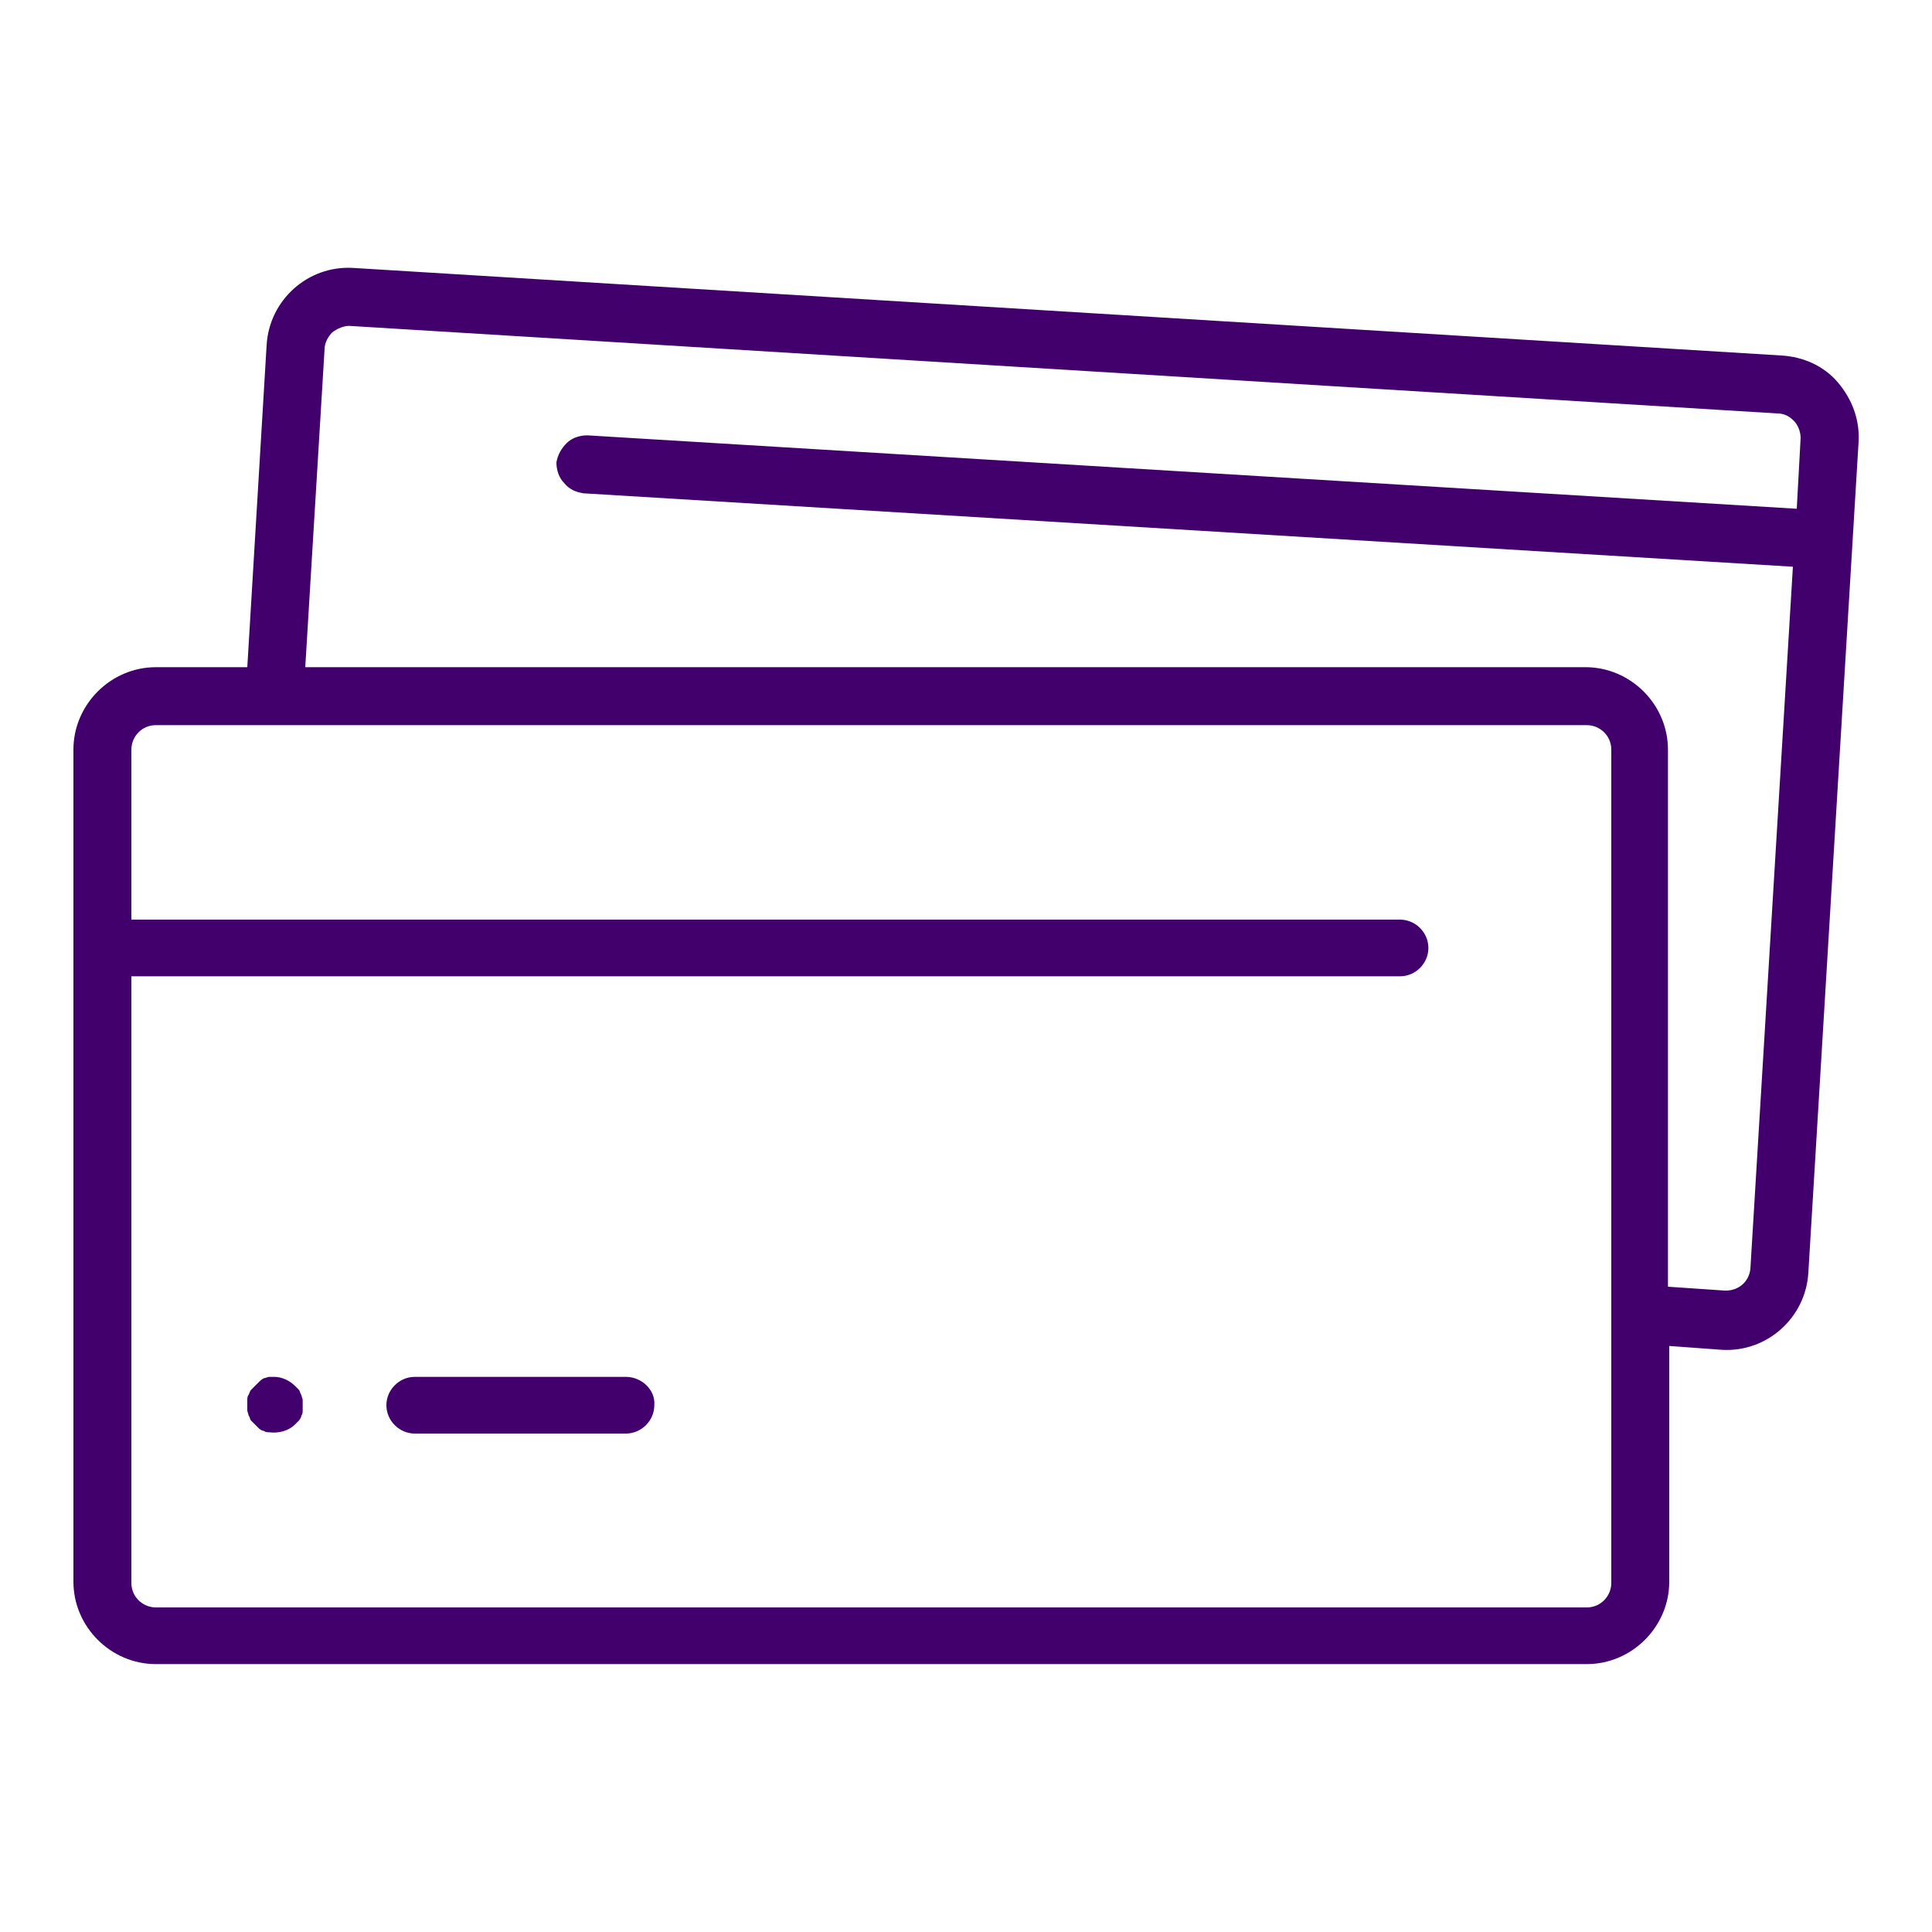<svg xml:space="preserve" style="enable-background:new 0 0 150 150;" viewBox="0 0 150 150" y="0px" x="0px" id="Capa_1" xmlns:xlink="http://www.w3.org/1999/xlink" xmlns="http://www.w3.org/2000/svg">
<style type="text/css">
	.st0{opacity:0.65;fill:#4F4F4F;}
	.st1{fill:#161615;}
	.st2{fill:#FFFFFF;}
	.st3{fill:#747474;}
	.st4{fill:#2F0054;}
	.st5{fill-rule:evenodd;clip-rule:evenodd;fill:#FFFFFF;}
	.st6{fill:none;stroke:#000000;stroke-width:2;stroke-miterlimit:10;}
	.st7{fill:#EEEEEE;}
	.st8{opacity:8.000000e-02;fill:#2E2D2D;}
	.st9{fill:none;stroke:#8A8A8A;stroke-miterlimit:10;}
	.st10{fill-rule:evenodd;clip-rule:evenodd;fill:#2F0054;}
	.st11{fill:none;stroke:#FFFFFF;stroke-miterlimit:10;}
	.st12{fill:#282828;}
	.st13{fill:#E7E7E7;}
	.st14{opacity:0.71;}
	.st15{fill:none;stroke:#B9B9B9;stroke-miterlimit:10;}
	.st16{fill:none;stroke:#B9B9B9;stroke-miterlimit:10;stroke-dasharray:5.02,5.02;}
	.st17{fill:none;stroke:#000000;stroke-miterlimit:10;}
	.st18{fill:none;stroke:#A2A2A2;stroke-miterlimit:10;}
	.st19{fill:#ECECEC;}
	.st20{fill-rule:evenodd;clip-rule:evenodd;fill:#00B504;}
	.st21{fill-rule:evenodd;clip-rule:evenodd;}
	.st22{fill:none;stroke:#747474;stroke-miterlimit:10;}
	.st23{fill:#7C7C7C;}
	.st24{fill:#41006B;}
	.st25{fill:#2F0054;stroke:#161615;stroke-miterlimit:10;}
</style>
<g>
	<path d="M5.7,122.8c0,3.5,2.9,6.4,6.4,6.4h111.1c3.5,0,6.4-2.9,6.4-6.4v-18.3l4.1,0.3c3.5,0.2,6.5-2.5,6.7-6l3.9-64.5   c0.1-1.7-0.5-3.3-1.6-4.6v0c-1.1-1.3-2.7-2-4.4-2.1L27.4,20.8c-3.5-0.2-6.5,2.5-6.7,6l-1.5,25h-7.1c-3.5,0-6.4,2.9-6.4,6.4V122.8z    M25.2,27.1c0-0.5,0.3-1,0.6-1.3c0.4-0.3,0.9-0.5,1.3-0.5L138,32.1c0.7,0,1.1,0.4,1.3,0.6c0.2,0.2,0.5,0.7,0.5,1.3l-0.3,5.5   l-93.9-5.7c-0.6,0-1.2,0.2-1.6,0.6c-0.4,0.4-0.7,0.9-0.8,1.5c0,0.6,0.2,1.2,0.6,1.6c0.4,0.5,0.9,0.7,1.5,0.8l93.9,5.7l-3.3,54.5   c-0.1,1-0.9,1.7-1.9,1.7c0,0-0.1,0-0.1,0l-4.4-0.3V58.2c0-3.5-2.9-6.4-6.4-6.4H23.7L25.2,27.1z M10.2,75.8h98.5   c1.2,0,2.2-1,2.2-2.2c0-1.2-1-2.2-2.2-2.2H10.2V58.2c0-1,0.8-1.9,1.9-1.9h111.1c1,0,1.9,0.8,1.9,1.9v64.7c0,1-0.8,1.9-1.9,1.9H12.1   c-1,0-1.9-0.8-1.9-1.9V75.8z" class="st24"></path>
	<path d="M20.1,107.3c-0.1,0.1-0.2,0.2-0.3,0.3c-0.1,0.1-0.2,0.2-0.3,0.3c-0.1,0.1-0.1,0.2-0.2,0.4   c-0.1,0.1-0.1,0.3-0.1,0.4c0,0.1,0,0.3,0,0.4c0,0.1,0,0.3,0,0.4c0,0.1,0.1,0.3,0.1,0.4c0.1,0.1,0.1,0.3,0.2,0.4   c0.1,0.1,0.2,0.2,0.3,0.3c0.1,0.1,0.2,0.2,0.3,0.3c0.1,0.1,0.3,0.2,0.4,0.2c0.1,0.1,0.3,0.1,0.4,0.1c0.7,0.1,1.5-0.1,2-0.6   c0.1-0.1,0.2-0.2,0.3-0.3c0.1-0.1,0.2-0.3,0.2-0.4c0.1-0.1,0.1-0.3,0.1-0.4c0-0.1,0-0.3,0-0.4c0-0.1,0-0.3,0-0.4   c0-0.1-0.1-0.3-0.1-0.4c-0.1-0.1-0.1-0.3-0.2-0.4c-0.1-0.1-0.2-0.2-0.3-0.3c-0.4-0.4-1-0.7-1.6-0.7c-0.1,0-0.3,0-0.4,0   c-0.1,0-0.3,0.1-0.4,0.1C20.3,107.1,20.2,107.2,20.1,107.3z" class="st24"></path>
	<path d="M48.6,106.9H32.2c-1.2,0-2.2,1-2.2,2.2c0,1.2,1,2.2,2.2,2.2h16.4c1.2,0,2.2-1,2.2-2.2   C50.9,107.9,49.8,106.9,48.6,106.9z" class="st24"></path>
</g>
</svg>